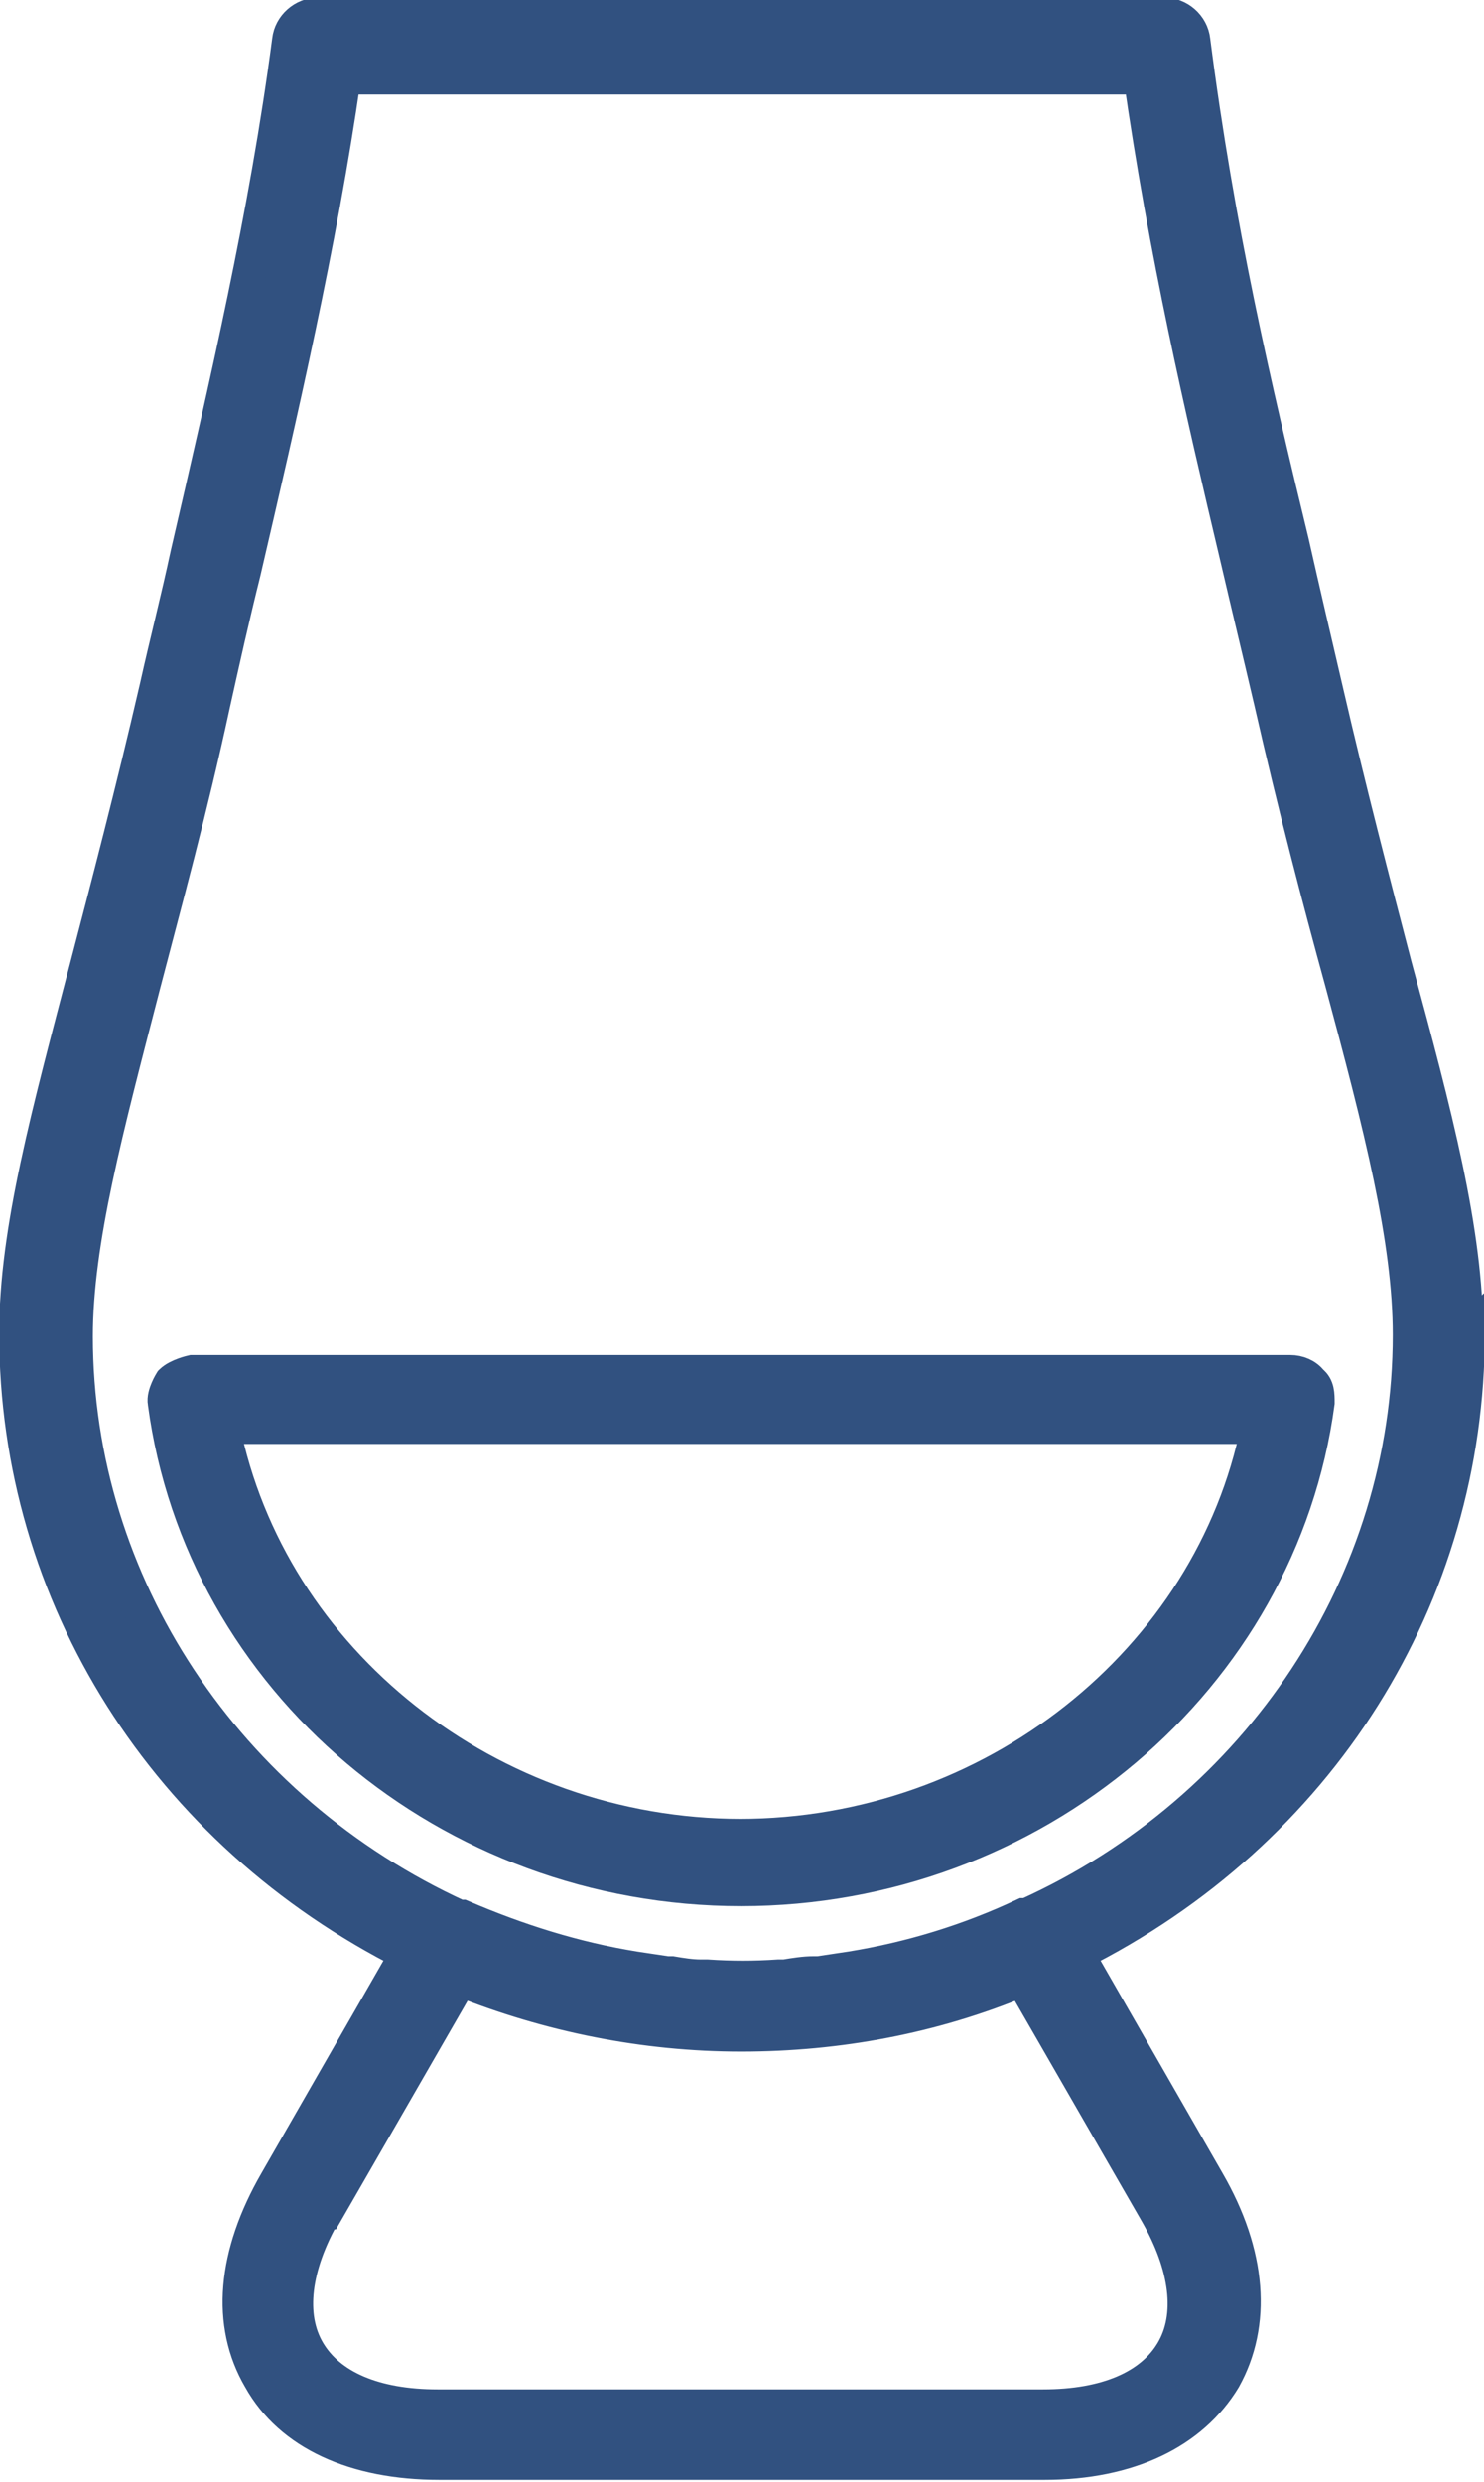 <?xml version="1.0" encoding="UTF-8"?>
<svg xmlns="http://www.w3.org/2000/svg" id="Layer_2" data-name="Layer 2" width="9.19" height="15.36" viewBox="0 0 9.19 15.36">
  <defs>
    <style>
      .cls-1 {
        fill: #315180;
        stroke: #315180;
        stroke-miterlimit: 10;
        stroke-width: .21px;
      }
    </style>
  </defs>
  <g id="Layer_1-2" data-name="Layer 1">
    <g>
      <path class="cls-1" d="M1.06,8.55s-.05.08-.04.13c.23,1.72,1.76,3.01,3.57,3.01s3.34-1.3,3.57-3.01c0-.05,0-.1-.04-.13-.03-.04-.08-.06-.13-.06H1.19s-.09.02-.13.06ZM4.59,11.36c-1.56,0-2.92-1.08-3.21-2.53h6.41c-.29,1.45-1.65,2.53-3.21,2.53Z"></path>
      <path class="cls-1" d="M9.08,8.26c0-.64-.19-1.36-.44-2.28-.13-.5-.28-1.07-.43-1.72-.07-.3-.14-.6-.21-.91-.23-.95-.46-1.93-.61-3.1-.01-.09-.09-.16-.18-.16H1.97c-.09,0-.17.07-.18.16-.14,1.07-.39,2.14-.63,3.18-.06.28-.13.55-.19.82-.15.65-.3,1.22-.43,1.72-.24.92-.44,1.64-.44,2.28,0,1.63.93,3.09,2.42,3.84l-.81,1.41c-.26.45-.3.88-.1,1.22.19.34.59.52,1.11.52h3.75c.52,0,.91-.19,1.11-.52.19-.34.16-.77-.1-1.22l-.81-1.41c1.5-.75,2.42-2.21,2.42-3.84ZM7.06.46c.16,1.12.38,2.06.6,2.99.07.3.14.59.21.89.15.66.3,1.23.44,1.74.24.89.42,1.59.42,2.18,0,1.53-.93,2.94-2.37,3.59h-.02c-.34.16-.7.27-1.07.33-.07.01-.13.02-.2.03h-.03c-.06,0-.12.01-.18.02h-.04c-.15.01-.29.01-.44,0h-.04c-.06,0-.12-.01-.18-.02h-.03c-.07-.01-.13-.02-.2-.03-.37-.06-.72-.17-1.07-.32,0,0-.02,0-.02,0-1.44-.66-2.37-2.06-2.37-3.59,0-.59.19-1.29.42-2.18.13-.5.29-1.08.43-1.73.06-.27.12-.54.19-.82.23-.99.47-2.02.62-3.06h4.93ZM2.02,13.69l.83-1.44c.55.22,1.14.34,1.74.34s1.19-.11,1.74-.34l.83,1.44h0c.19.33.23.64.1.86-.13.22-.41.34-.8.34h-3.75c-.39,0-.67-.12-.8-.34s-.09-.53.1-.86Z"></path>
    </g>
  </g>
</svg>
